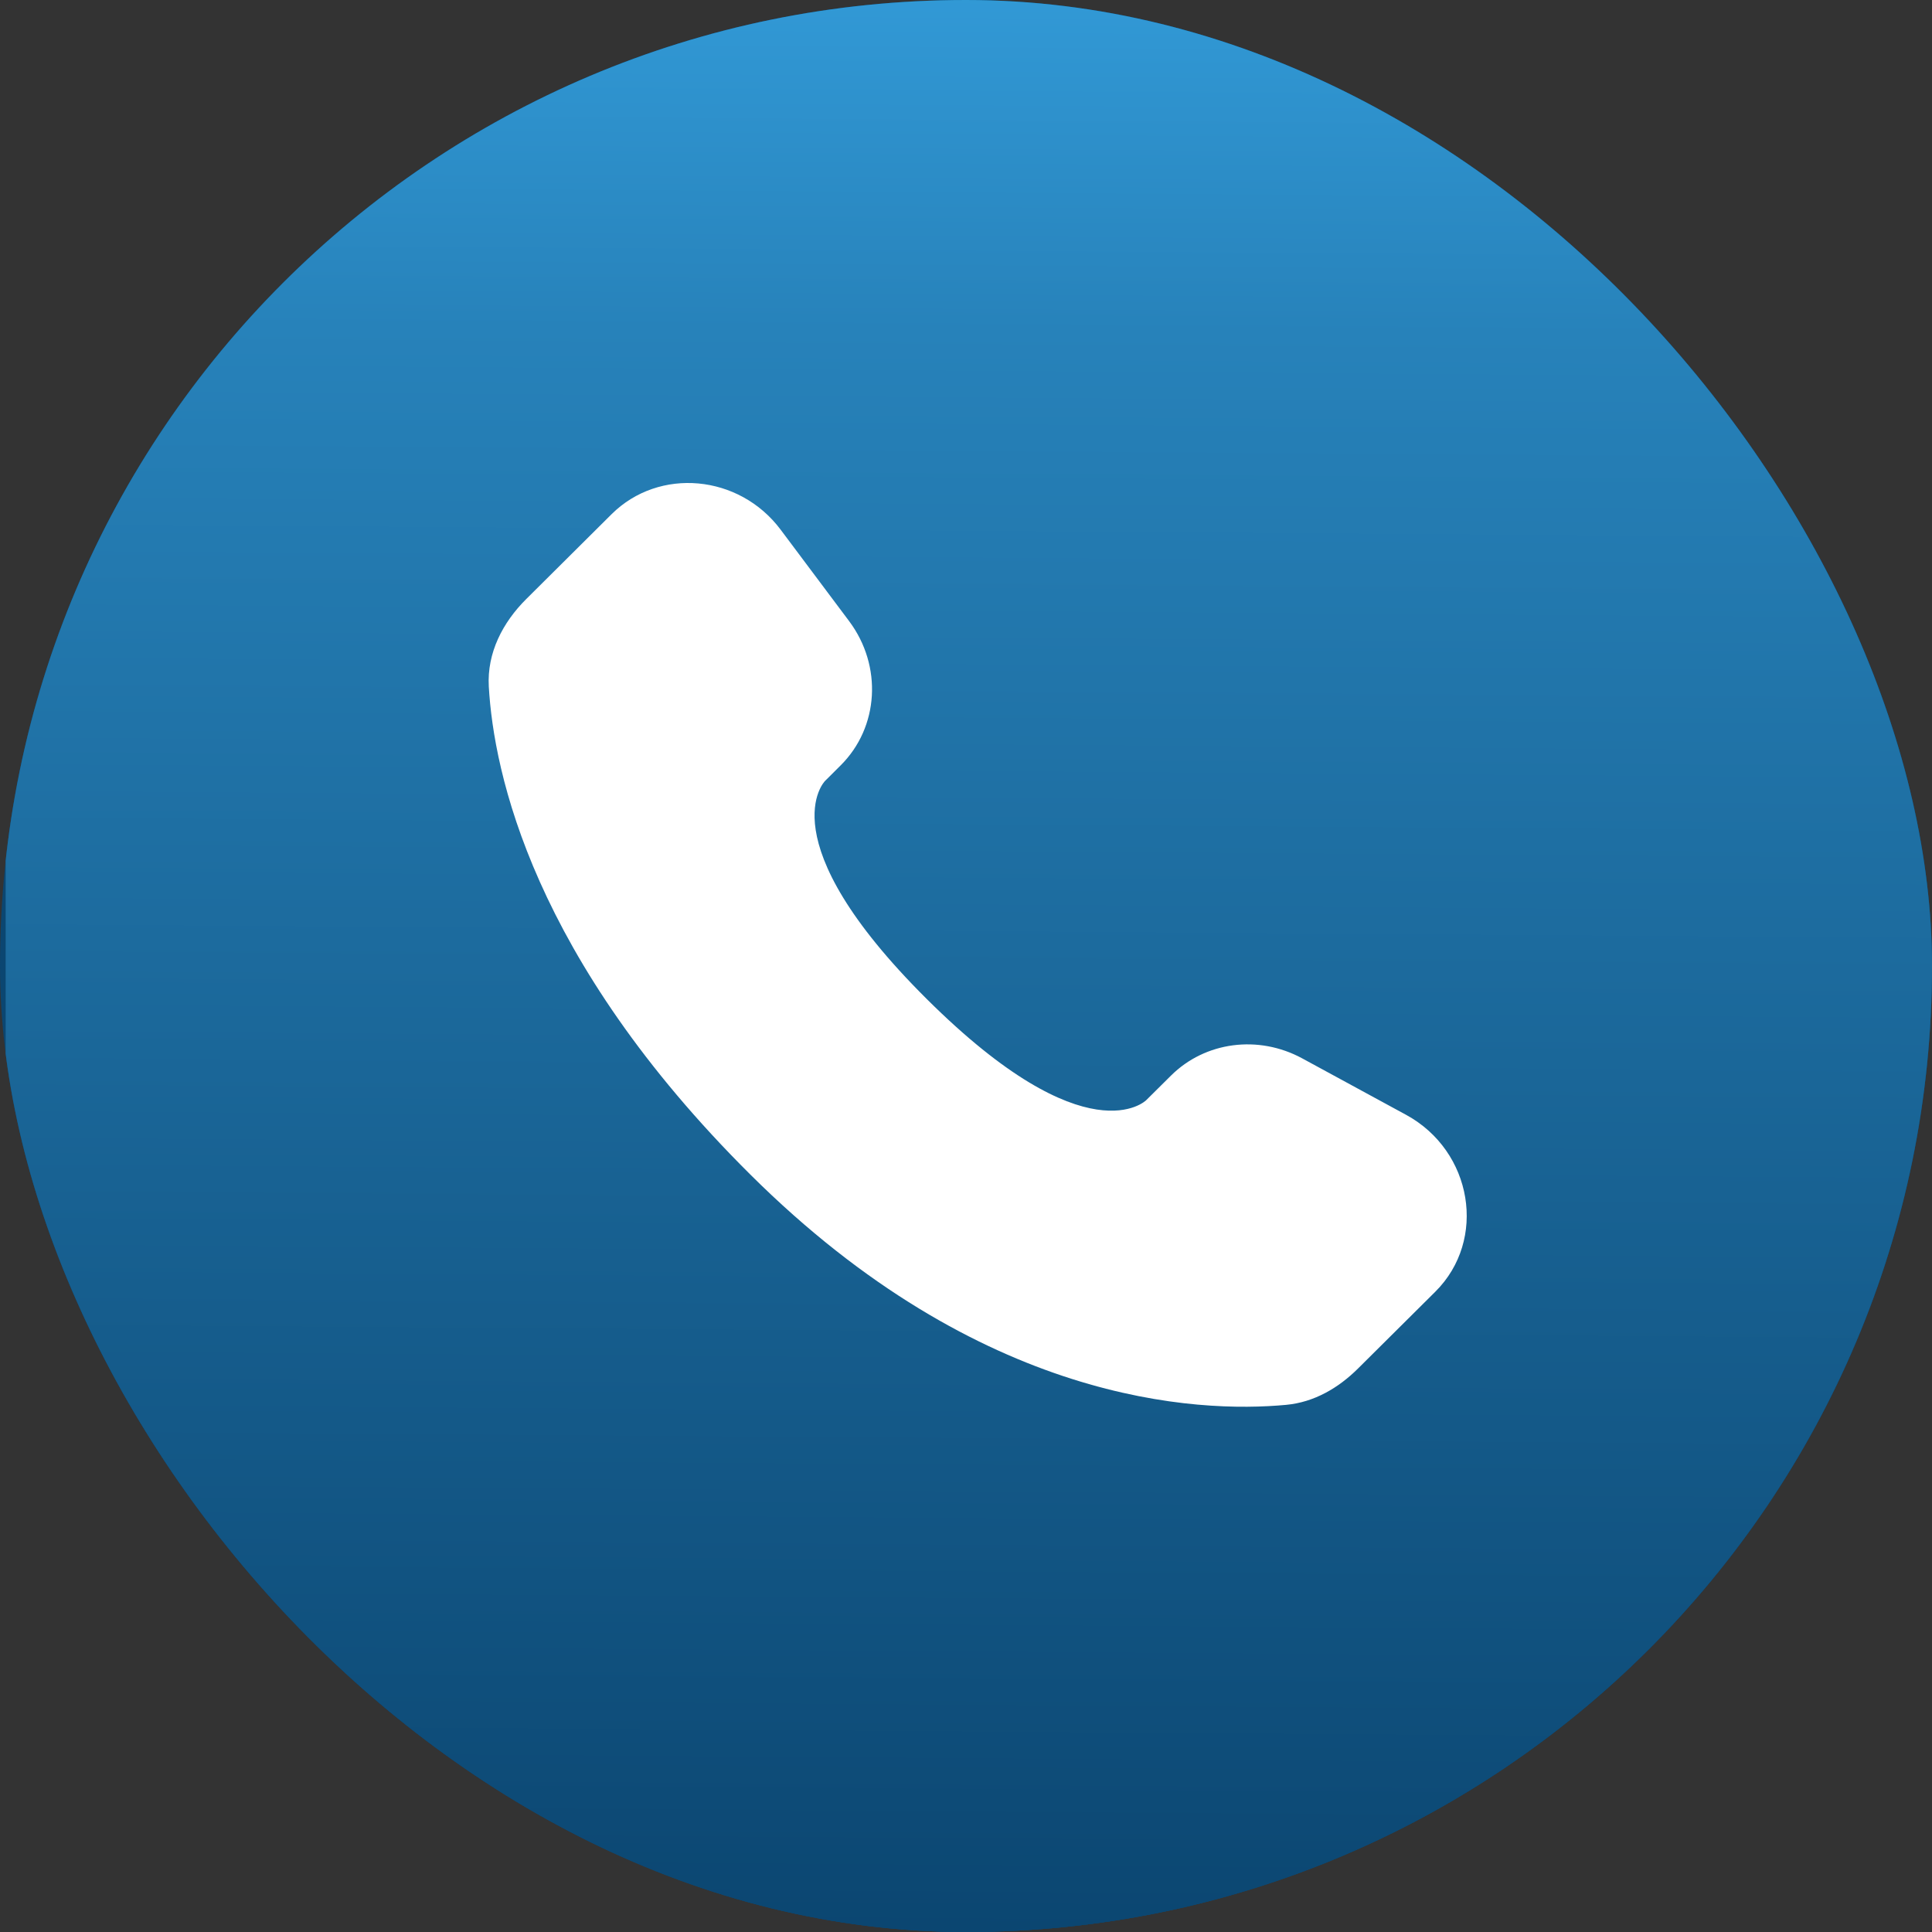 <svg width="40" height="40" viewBox="0 0 40 40" fill="none" xmlns="http://www.w3.org/2000/svg">
  <rect x="0" y="0" width="40" height="40" fill="#333333" stroke="none"/>
  <g clip-path="url(#a)">
    <rect width="40" height="40" rx="20" fill="#0B4671"/>
    <rect width="40" height="40" transform="translate(0.117)" fill="#0B4671"/>
    <rect width="40" height="40" transform="translate(0.117)" fill="url(#b)"/>
    <path d="M24.243 22.27L23.73 22.779C23.73 22.779 22.512 23.99 19.188 20.684C15.864 17.379 17.082 16.168 17.082 16.168L17.404 15.847C18.199 15.057 18.274 13.788 17.581 12.861L16.162 10.966C15.304 9.82 13.645 9.668 12.661 10.647L10.896 12.402C10.408 12.887 10.081 13.516 10.12 14.214C10.222 15.998 11.029 19.838 15.534 24.317C20.312 29.068 24.795 29.257 26.628 29.086C27.208 29.032 27.712 28.736 28.118 28.332L29.717 26.743C30.795 25.671 30.491 23.832 29.111 23.081L26.962 21.913C26.055 21.42 24.951 21.565 24.243 22.27Z" fill="white"/>
  </g>
  <defs>
    <linearGradient id="b" x1="20" y1="-9.123" x2="19.649" y2="39.998" gradientUnits="userSpaceOnUse">
      <stop stop-color="#3FB7FA"/>
      <stop offset="0.325" stop-color="#2782BA"/>
      <stop offset="1" stop-color="#0B4671"/>
    </linearGradient>
    <clipPath id="a">
      <rect width="40" height="40" rx="20" fill="white"/>
    </clipPath>
  </defs>
</svg>
